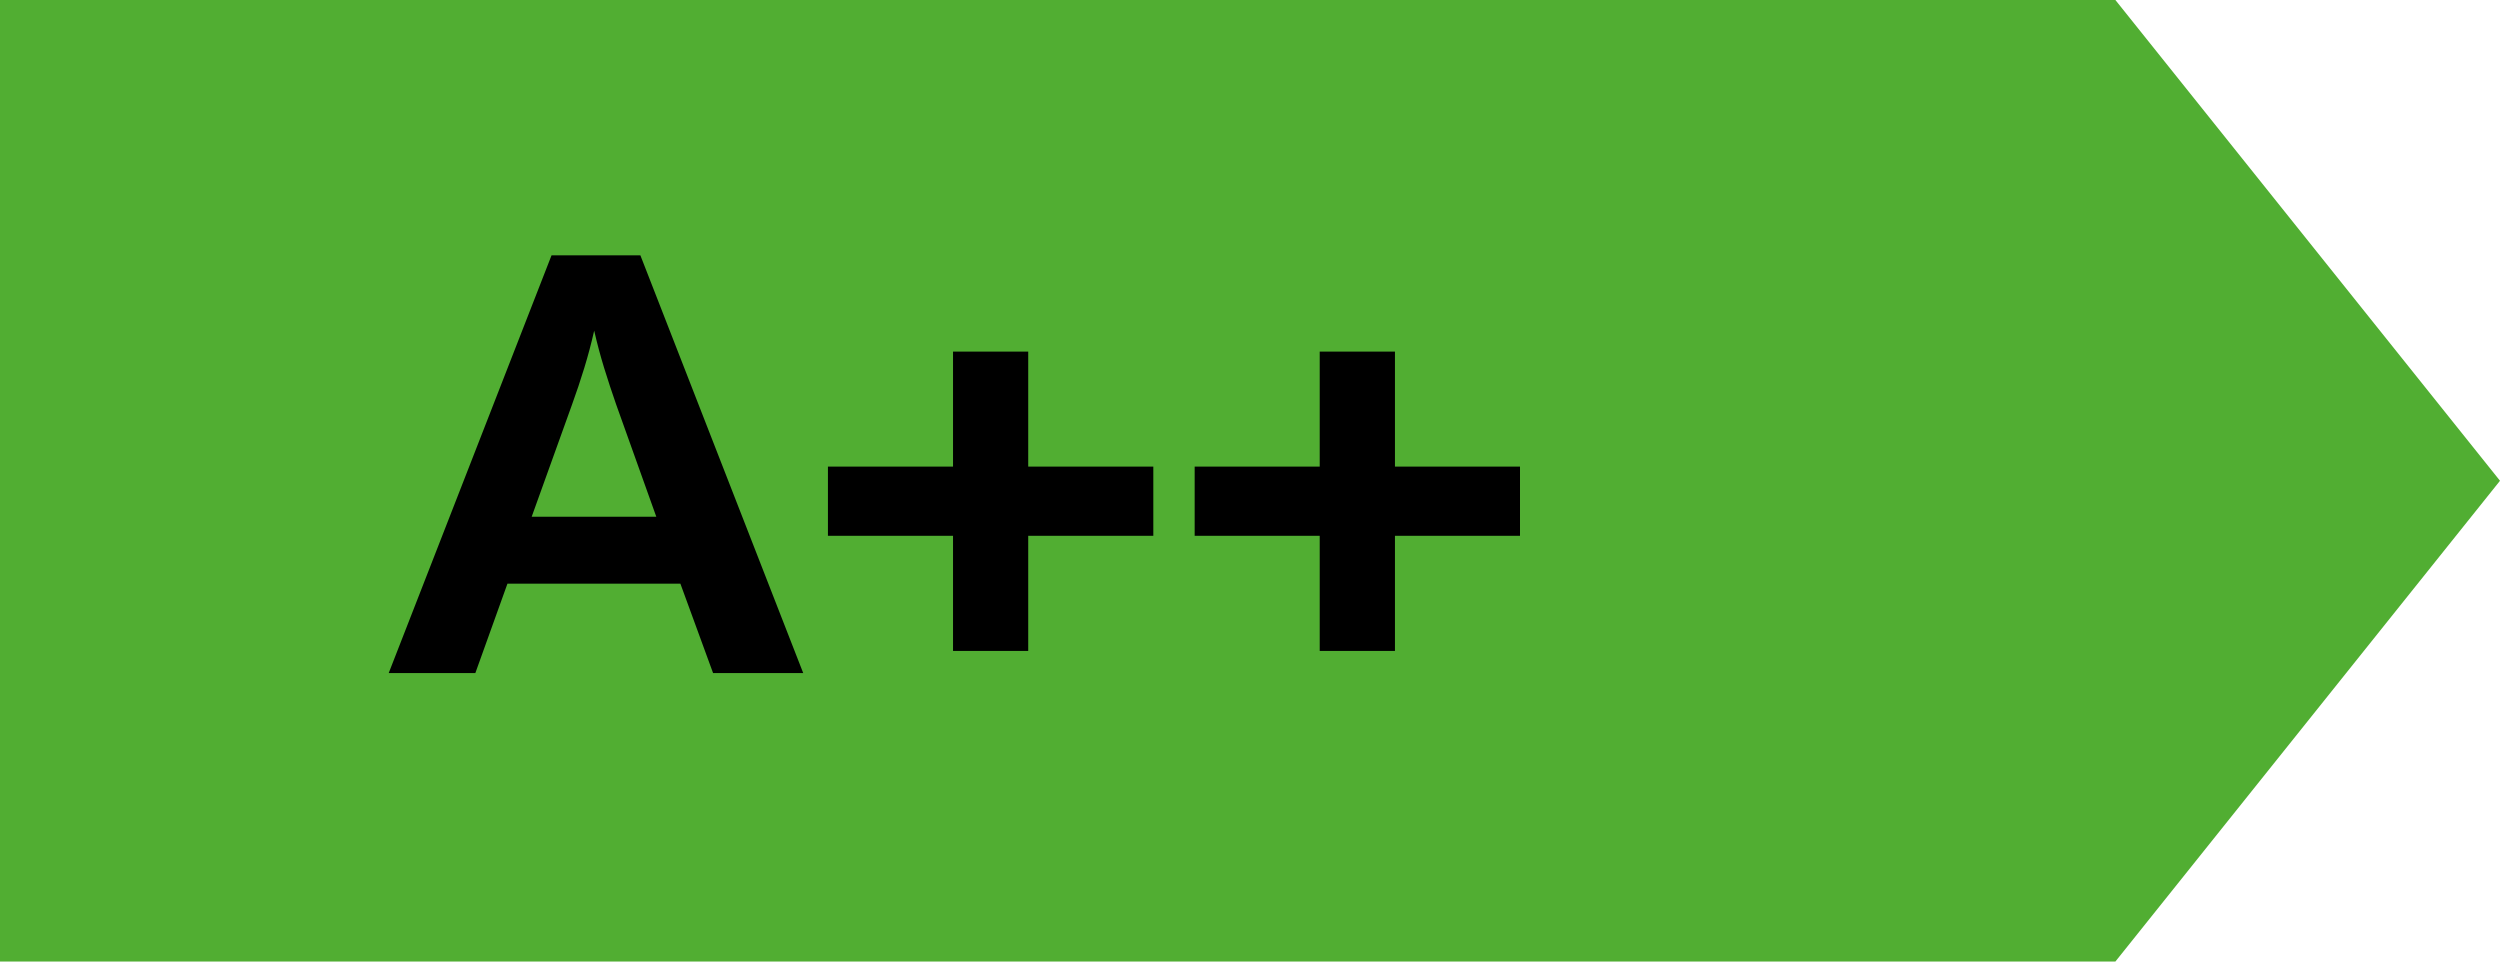 <svg width="52px" height="20px" viewBox="0 0 52 20" version="1.1" xmlns="http://www.w3.org/2000/svg">
    <title>A++_DK</title>
    <g stroke="none" stroke-width="1" fill="none" fill-rule="evenodd">
        <polygon fill="#51AE32" fill-rule="nonzero" points="1.99895656e-13 0 44 0 52 10 44 20 1.99895656e-13 20"></polygon>
        <path d="M9.887,14 L10.555,12.14 L14.152,12.14 L14.832,14 L16.707,14 L13.32,5.311 L11.472,5.311 L8.085,14 L9.887,14 Z M13.651,10.748 L11.059,10.748 L11.899,8.413 C11.991,8.159 12.076,7.906 12.153,7.654 C12.23,7.402 12.299,7.144 12.359,6.878 C12.42,7.144 12.489,7.402 12.566,7.653 C12.643,7.904 12.727,8.157 12.816,8.413 L12.816,8.413 L13.651,10.748 Z M21.387,13.54 L21.387,11.144 L23.989,11.144 L23.989,9.705 L21.387,9.705 L21.387,7.314 L19.823,7.314 L19.823,9.705 L17.221,9.705 L17.221,11.144 L19.823,11.144 L19.823,13.54 L21.387,13.54 Z M29.015,13.54 L29.015,11.144 L31.616,11.144 L31.616,9.705 L29.015,9.705 L29.015,7.314 L27.45,7.314 L27.45,9.705 L24.849,9.705 L24.849,11.144 L27.45,11.144 L27.45,13.54 L29.015,13.54 Z" fill="#000000" fill-rule="nonzero"></path>
    </g>
</svg>

